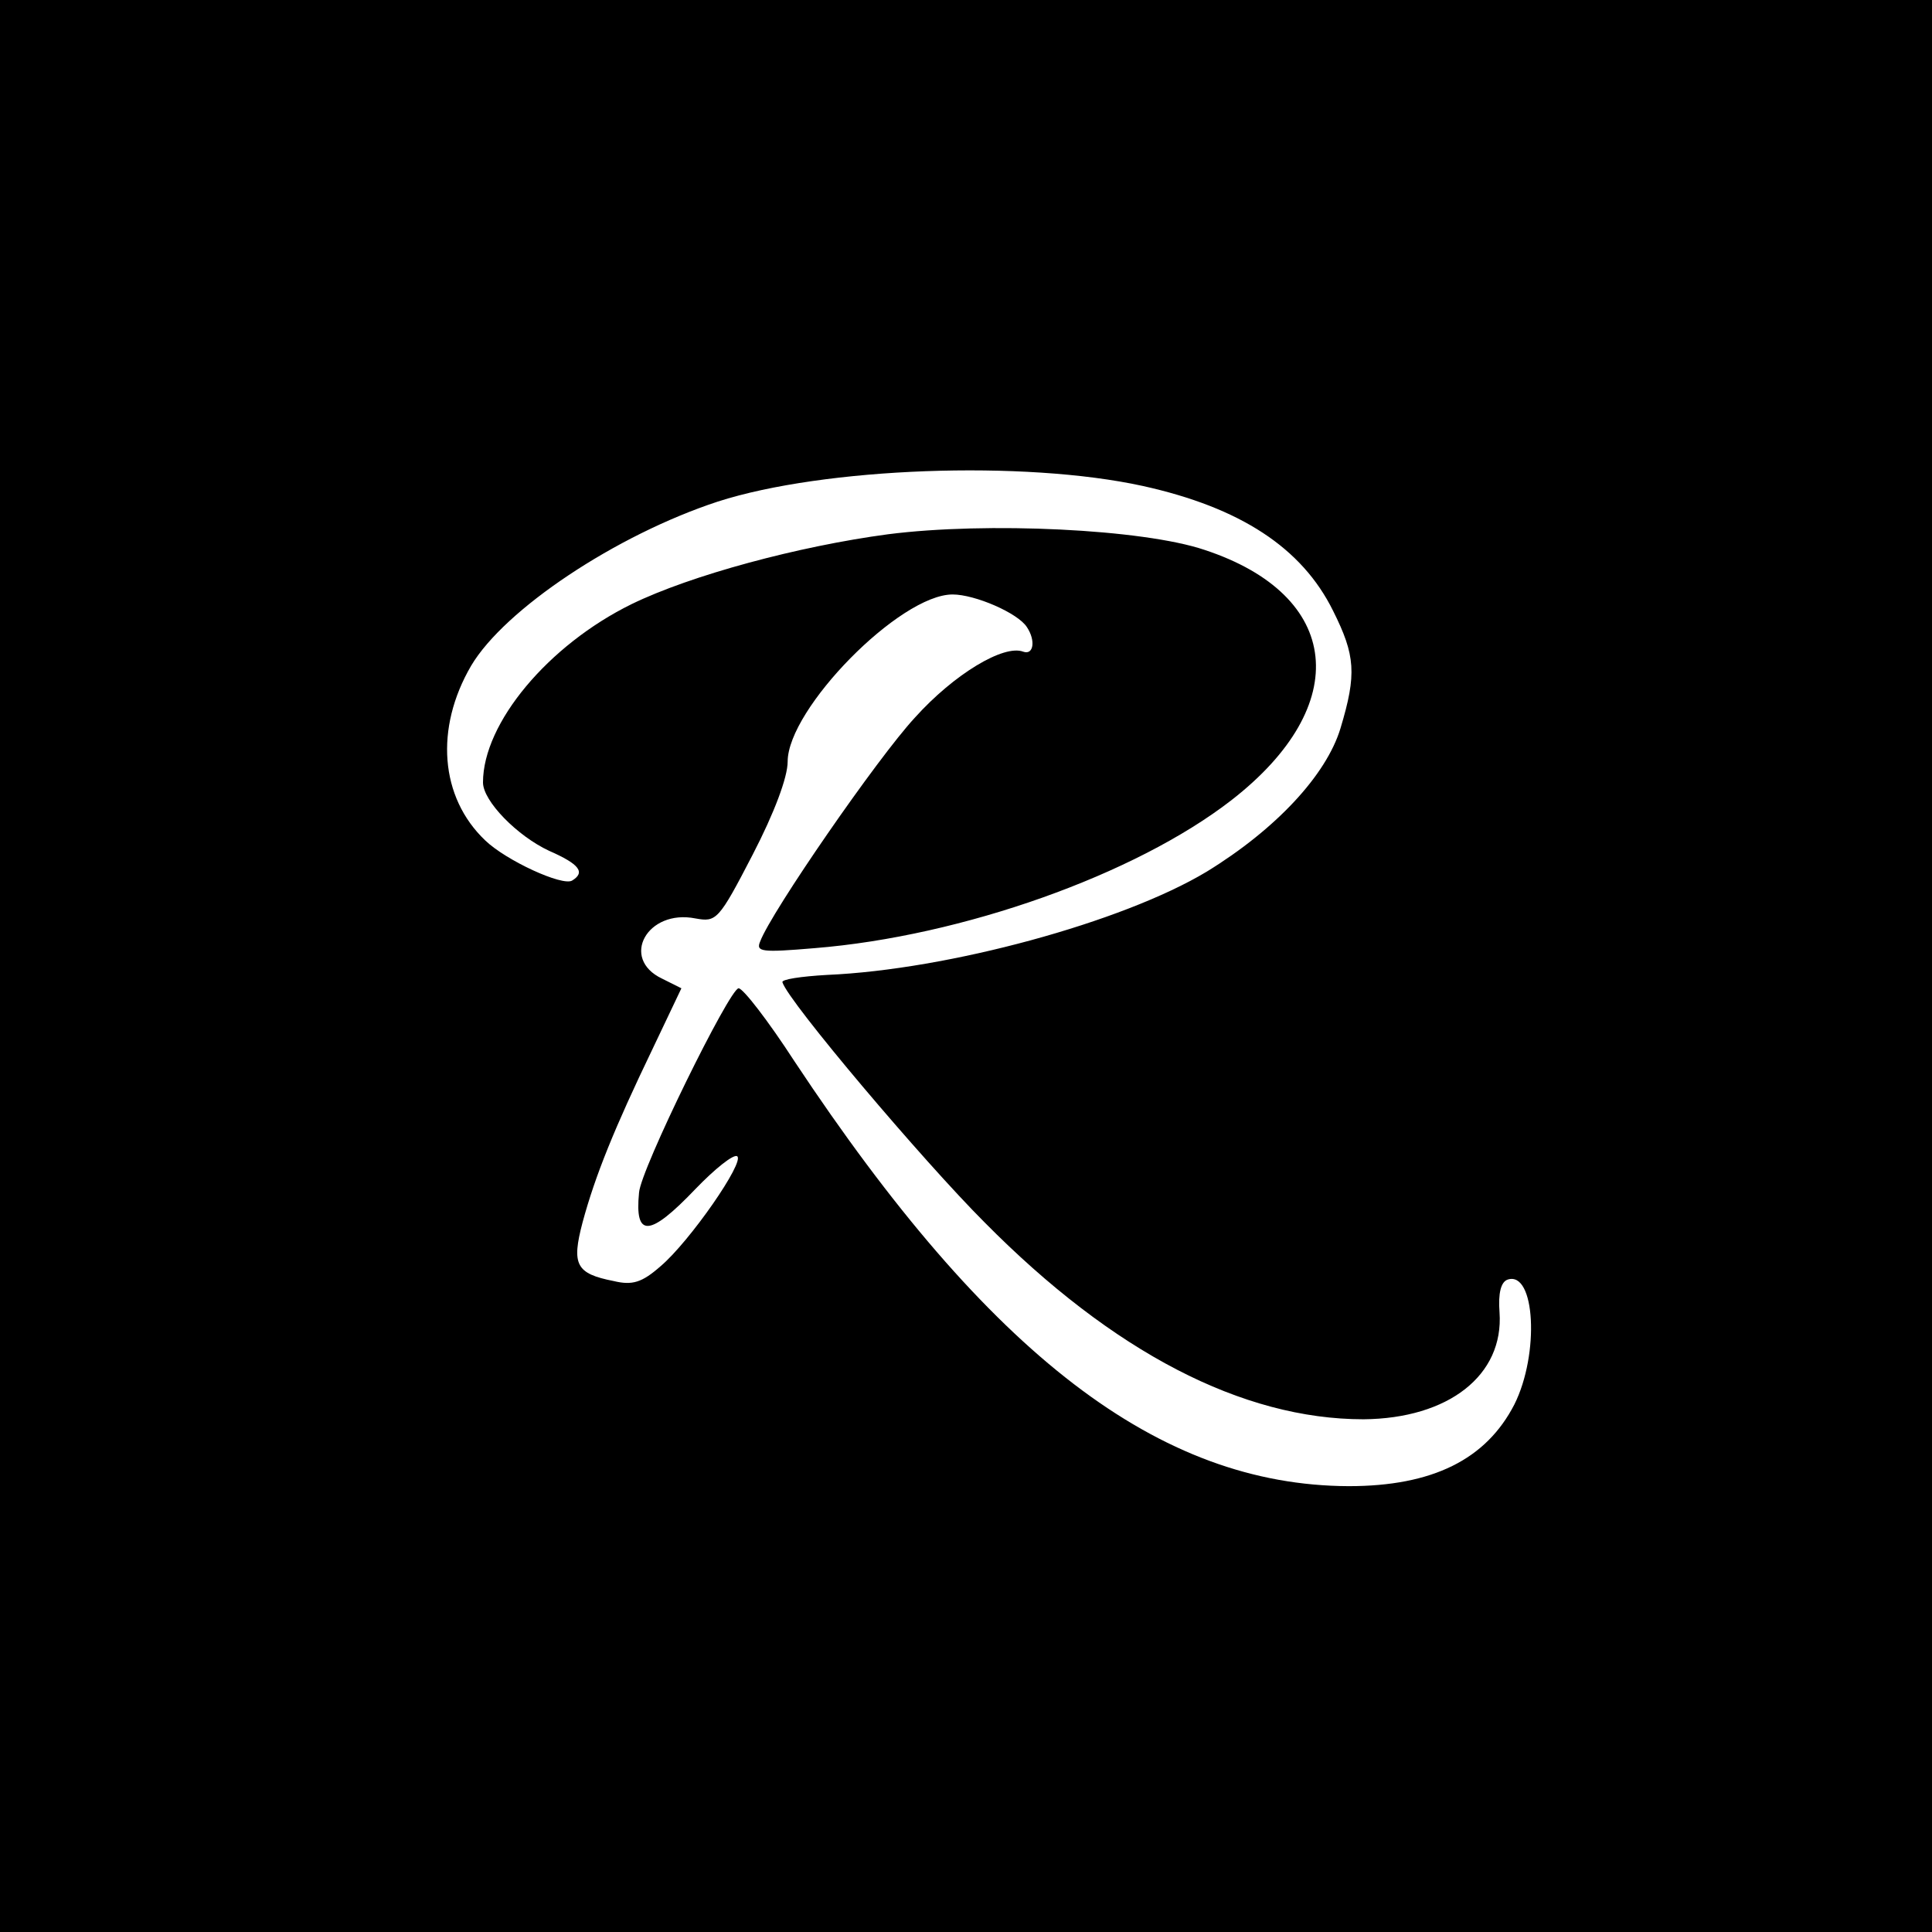 <?xml version="1.0" standalone="no"?>
<!DOCTYPE svg PUBLIC "-//W3C//DTD SVG 20010904//EN"
 "http://www.w3.org/TR/2001/REC-SVG-20010904/DTD/svg10.dtd">
<svg version="1.0" xmlns="http://www.w3.org/2000/svg"
 width="260pt" height="260pt" viewBox="0 0 260 260"
 preserveAspectRatio="xMidYMid meet">
<g transform="translate(0,260) scale(0.1,-0.1)"
fill="#000000" stroke="none">
<path d="M0 1300 l0 -1300 1300 0 1300 0 0 1300 0 1300 -1300 0 -1300 0 0
-1300z m1538 646 c131 -29 214 -83 256 -168 30 -60 32 -85 10 -158 -19 -63
-87 -136 -180 -193 -113 -68 -348 -132 -511 -139 -35 -2 -62 -6 -60 -10 8 -26
189 -240 272 -323 173 -175 347 -265 510 -265 114 1 189 59 183 144 -2 26 2
41 11 44 37 12 43 -100 9 -168 -38 -74 -110 -110 -223 -110 -255 1 -483 175
-746 572 -35 54 -69 98 -75 98 -12 0 -132 -244 -134 -275 -6 -61 14 -60 76 5
26 27 51 47 56 44 11 -7 -64 -115 -103 -148 -25 -22 -38 -26 -63 -20 -51 10
-57 22 -42 79 17 63 43 127 94 233 l39 82 -26 13 c-57 27 -20 94 45 81 28 -5
31 -3 77 86 29 56 47 104 47 125 0 71 151 225 222 225 30 0 88 -25 100 -44 12
-18 9 -38 -5 -33 -26 10 -93 -30 -146 -89 -50 -54 -193 -261 -208 -301 -6 -14
2 -15 73 -9 199 16 432 99 561 199 165 128 149 276 -36 337 -83 28 -293 38
-426 21 -120 -16 -265 -55 -345 -94 -112 -55 -200 -160 -200 -240 0 -25 46
-72 89 -92 41 -18 49 -29 31 -40 -13 -8 -89 27 -117 54 -61 58 -68 151 -19
235 45 76 195 176 332 221 143 46 412 56 572 21z"/>
</g>
</svg>
